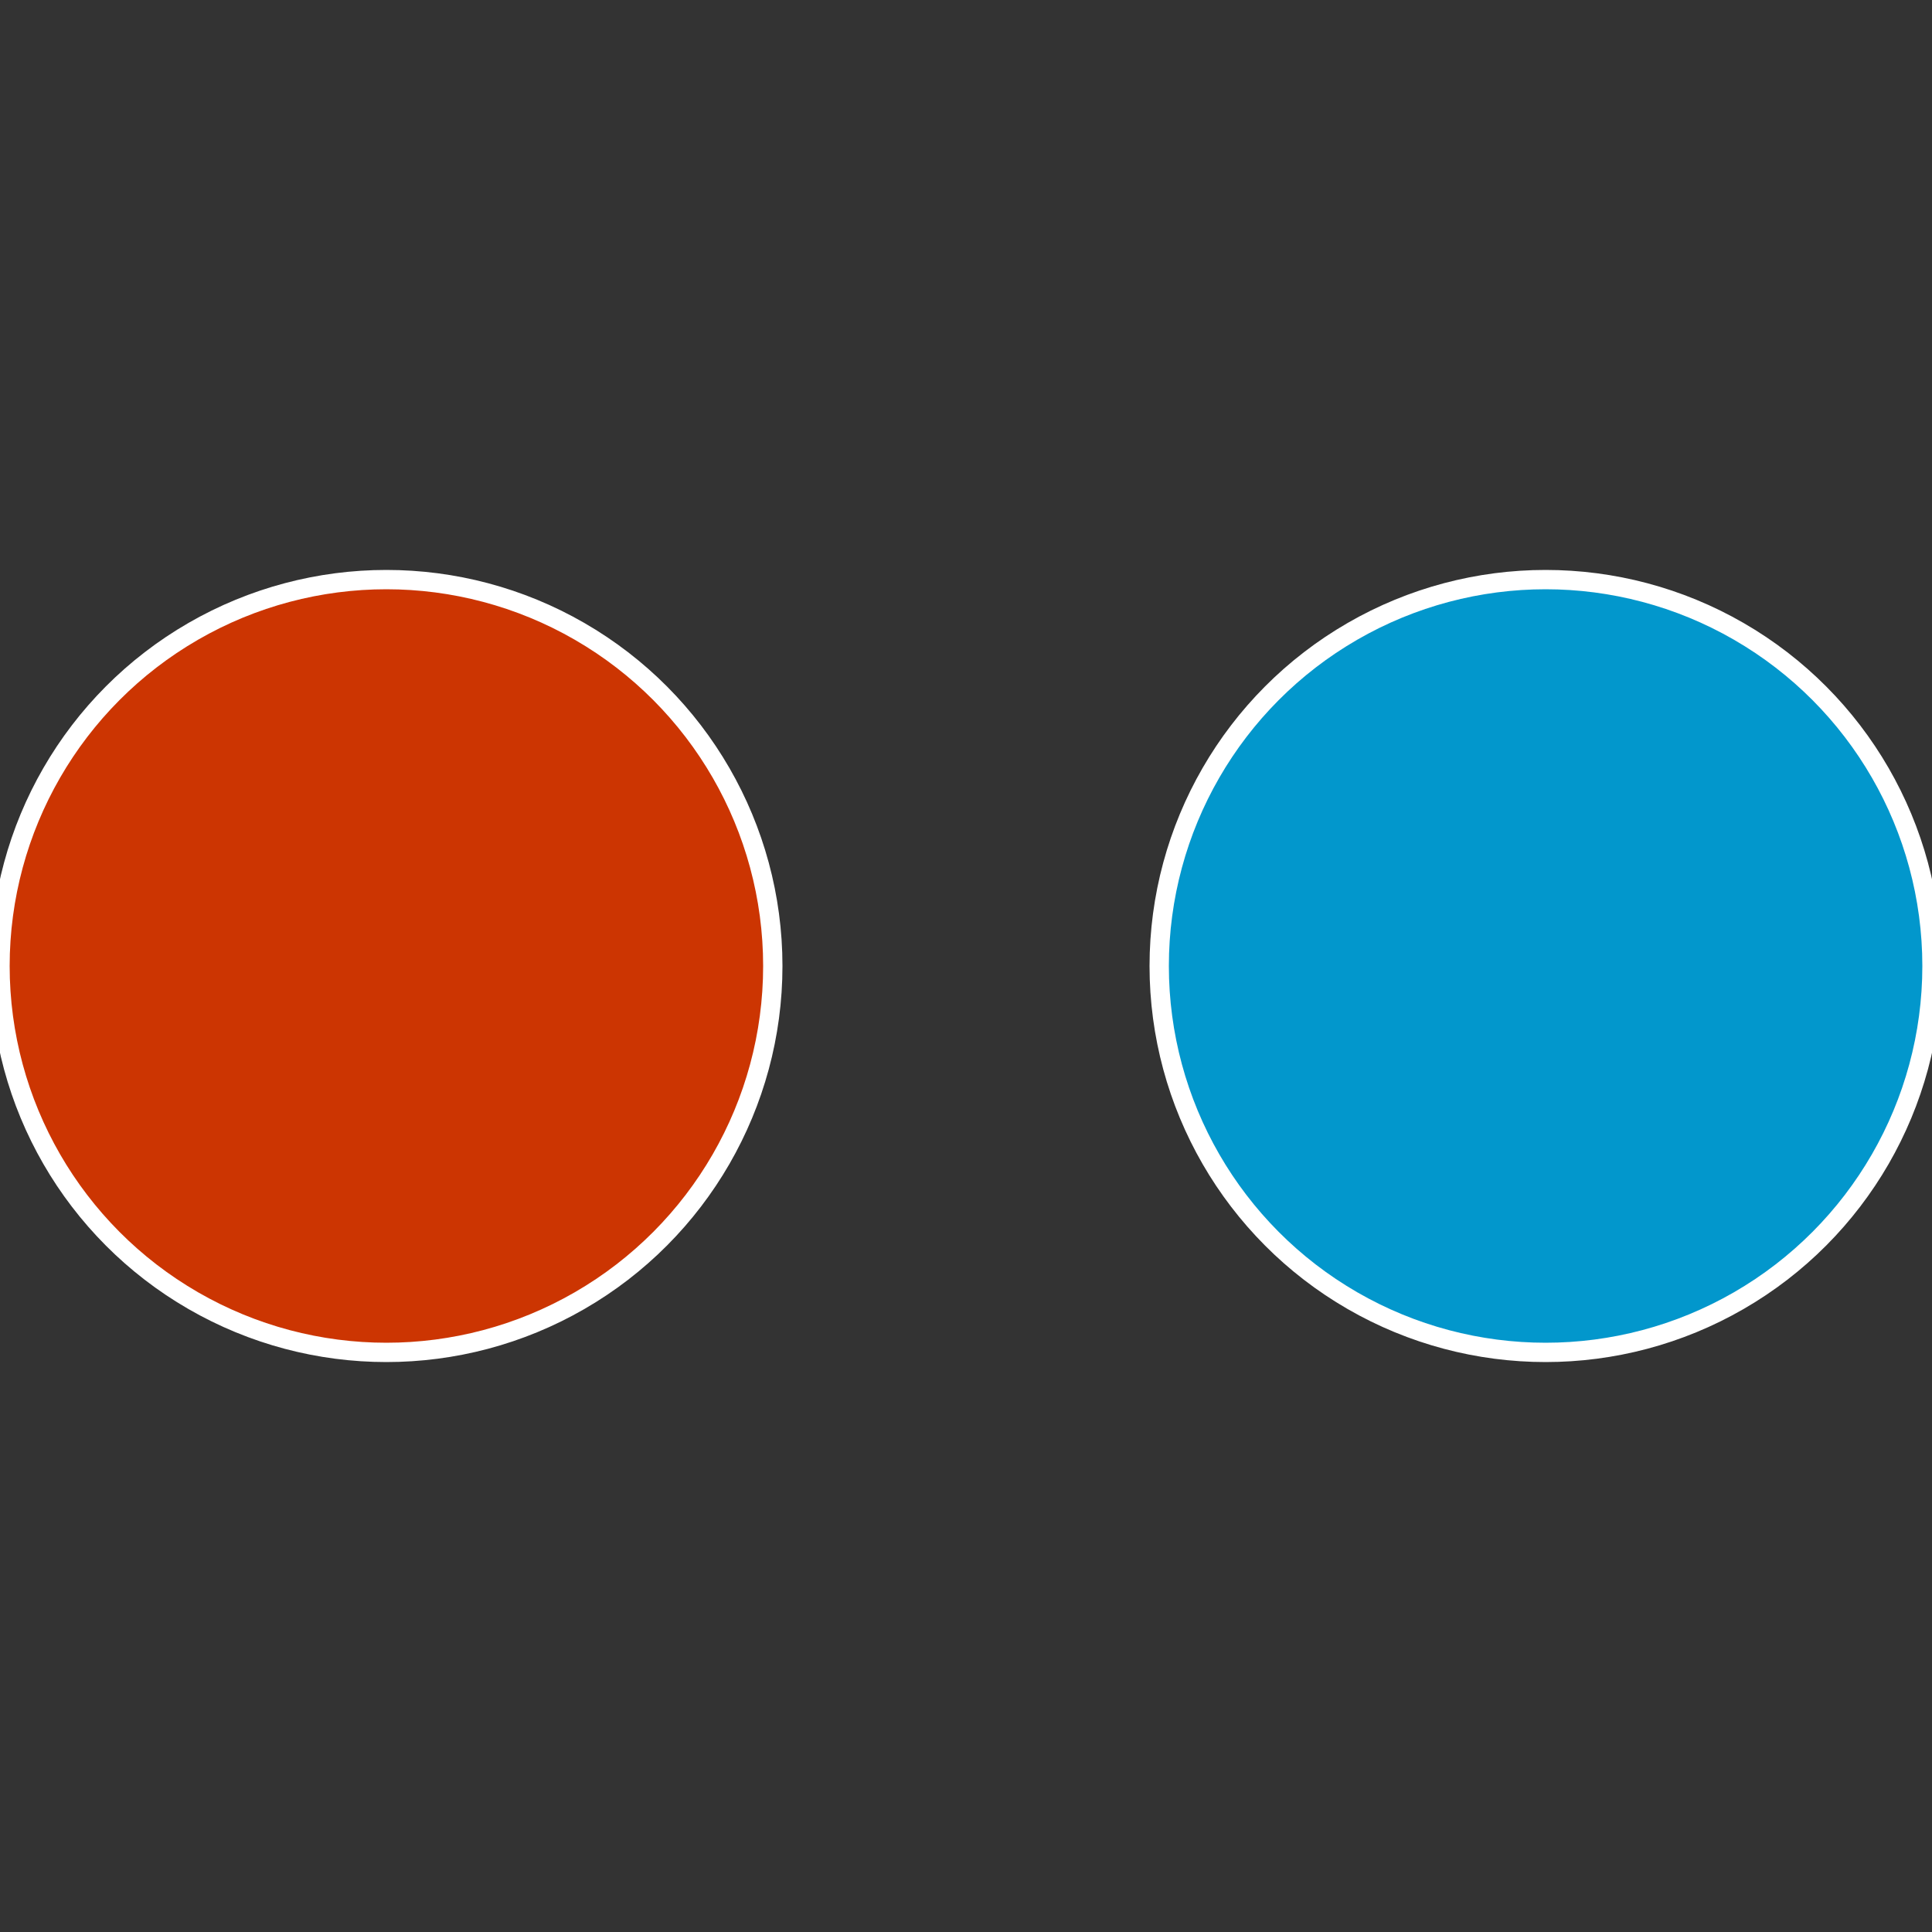 <?xml version="1.0" standalone="no"?>
<svg width="500" height="500" viewBox="-1 -1 2 2" xmlns="http://www.w3.org/2000/svg">
 
                <rect x="-1" y="-1" width="2" height="2" fill="#333333" stroke="none"/>
 
                <circle cx="0.6" cy="0" r="0.4" fill="#0297cc" stroke="#fff" stroke-width="1%" />
             
                <circle cx="-0.6" cy="7.3478807948841E-17" r="0.4" fill="#cc3502" stroke="#fff" stroke-width="1%" />
            </svg>
